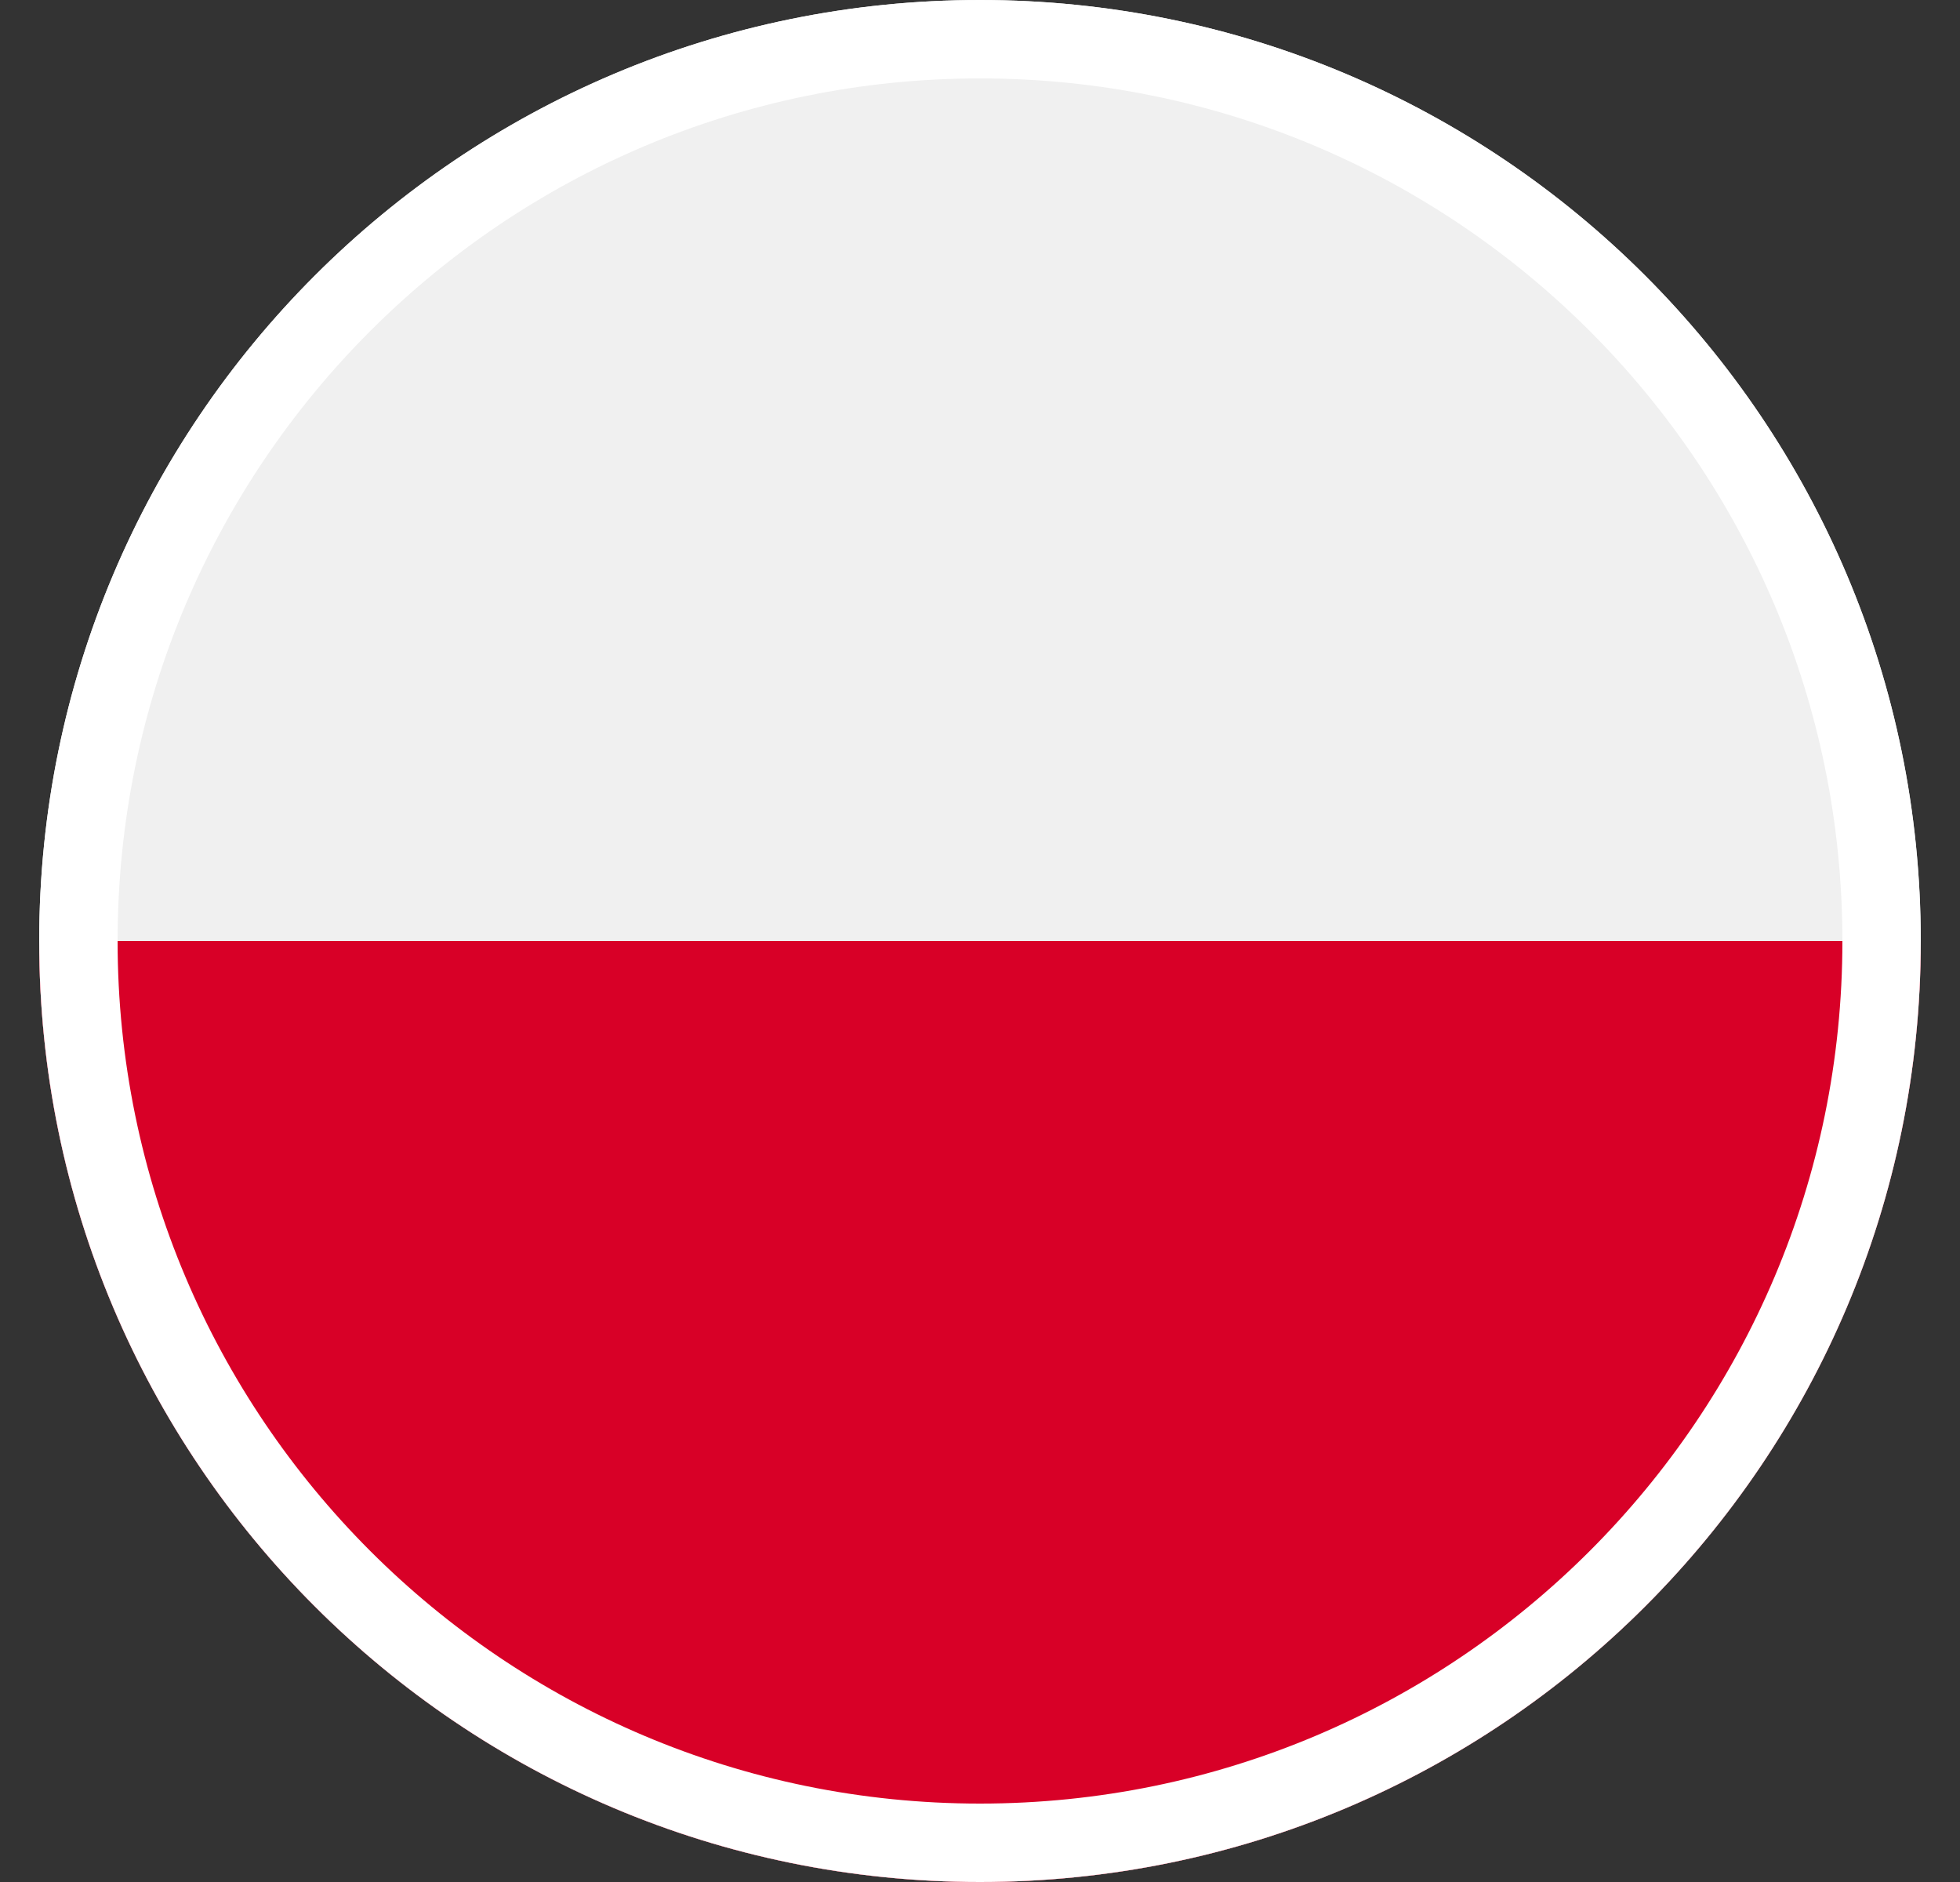 <svg width="25" height="24" viewBox="0 0 25 24" fill="none" xmlns="http://www.w3.org/2000/svg">
<rect x="0" y="0" width="25" height="24" fill="#333333" stroke="none"/>
<g clip-path="url(#clip0_1411_3643)">
<path d="M12.499 24C19.127 24 24.499 18.627 24.499 12C24.499 5.373 19.127 0 12.499 0C5.872 0 0.499 5.373 0.499 12C0.499 18.627 5.872 24 12.499 24Z" fill="#F0F0F0"/>
<path d="M24.499 12C24.499 18.627 19.127 24 12.499 24C5.872 24 0.499 18.627 0.499 12" fill="#D80027"/>
</g>
<path d="M12.5 0.5C18.851 0.5 24 5.649 24 12C24 18.351 18.851 23.5 12.5 23.5C6.149 23.5 1 18.351 1 12C1 5.649 6.149 0.5 12.5 0.5Z" stroke="white"/>
<defs>
<clipPath id="clip0_1411_3643">
<path d="M0.5 12C0.5 5.373 5.873 0 12.5 0C19.127 0 24.5 5.373 24.5 12C24.5 18.627 19.127 24 12.5 24C5.873 24 0.5 18.627 0.5 12Z" fill="white"/>
</clipPath>
</defs>
</svg>
